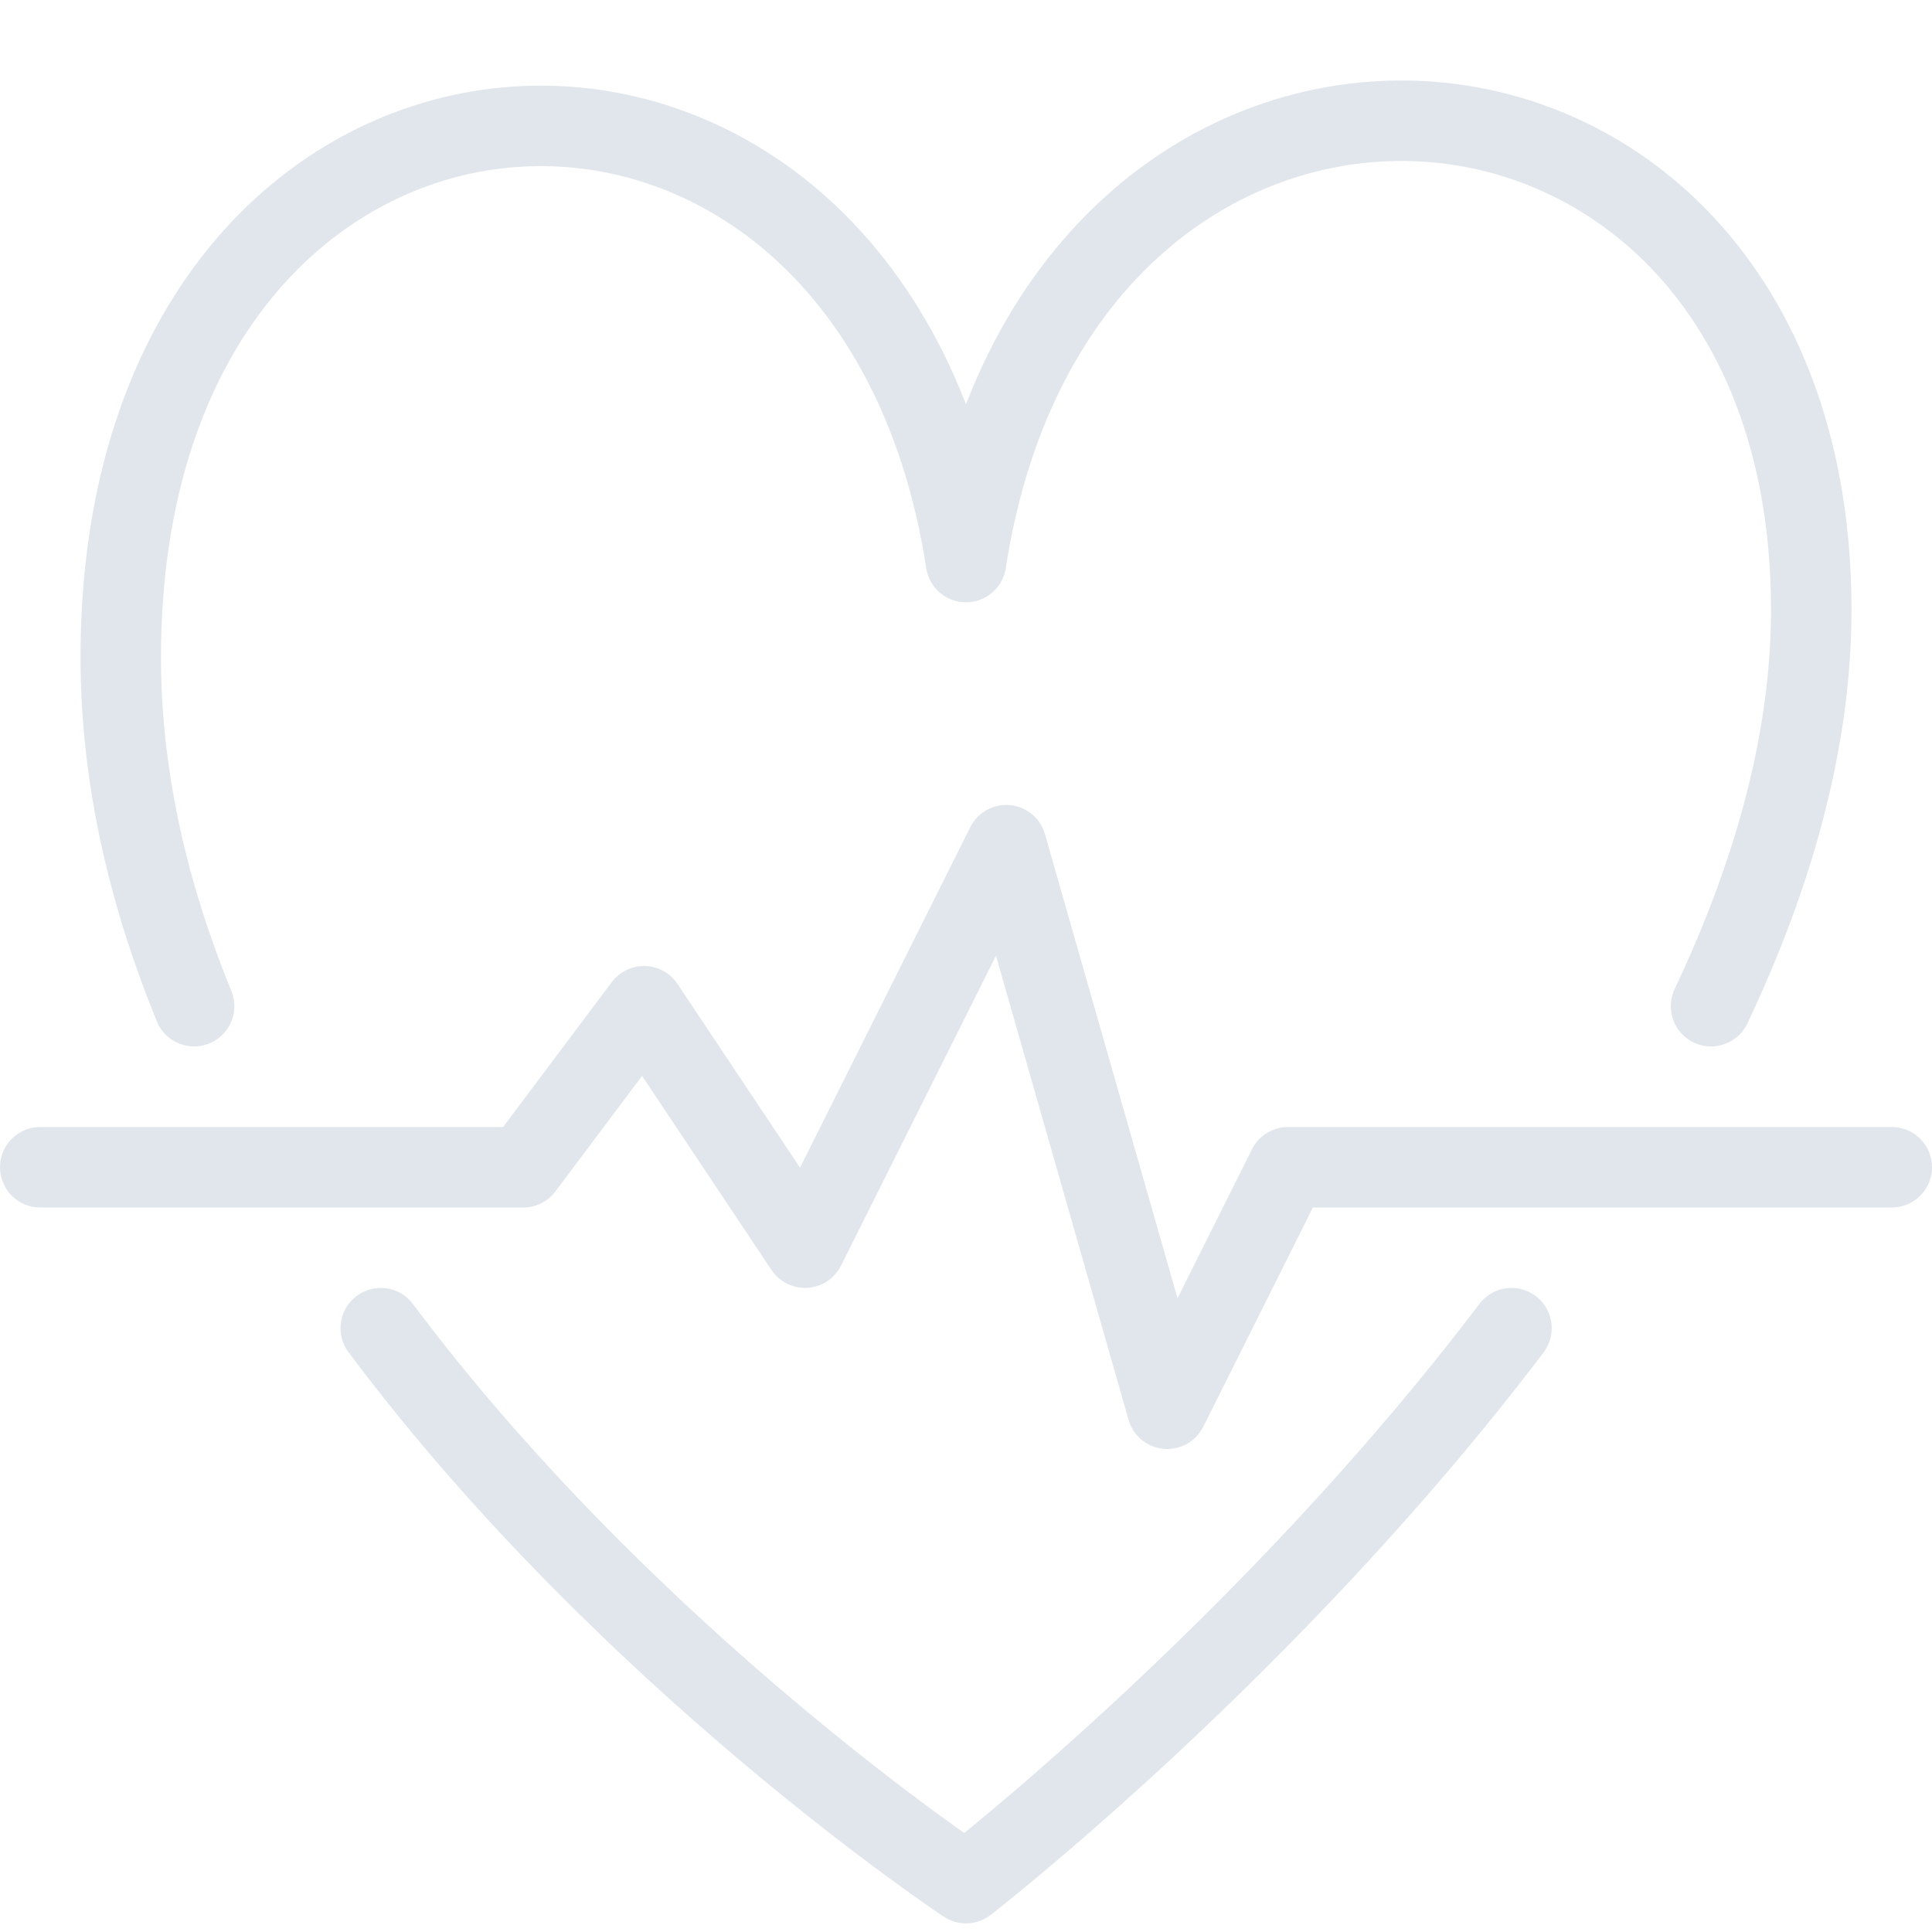 <?xml version="1.0" encoding="UTF-8"?><svg version="1.1" viewBox="0 0 24 24" xmlns="http://www.w3.org/2000/svg" xmlns:xlink="http://www.w3.org/1999/xlink"><!--Generated by IJSVG (https://github.com/iconjar/IJSVG)--><g stroke-linecap="round" stroke-width="1" stroke="#E1E6ED" fill="none" stroke-linejoin="round"><path d="M0.5,14.5h6l1.5,-2l2,2.999l2.5,-5l2,7.001l1.5,-3h7.5"></path><path d="M21.255,12.499c0.76,-1.605 1.245,-3.275 1.245,-4.925c0,-7.693 -9.316,-8.285 -10.5,-0.592c-1.184,-7.693 -10.5,-7.101 -10.5,1.183c0,1.5 0.348,2.955 0.911,4.334"></path><path d="M4.73,16.499c3.086,4.125 7.27,6.894 7.27,6.894c0,0 3.757,-2.909 6.776,-6.894"></path></g><path fill="none" d="M0,0h24v24h-24Z"></path></svg>